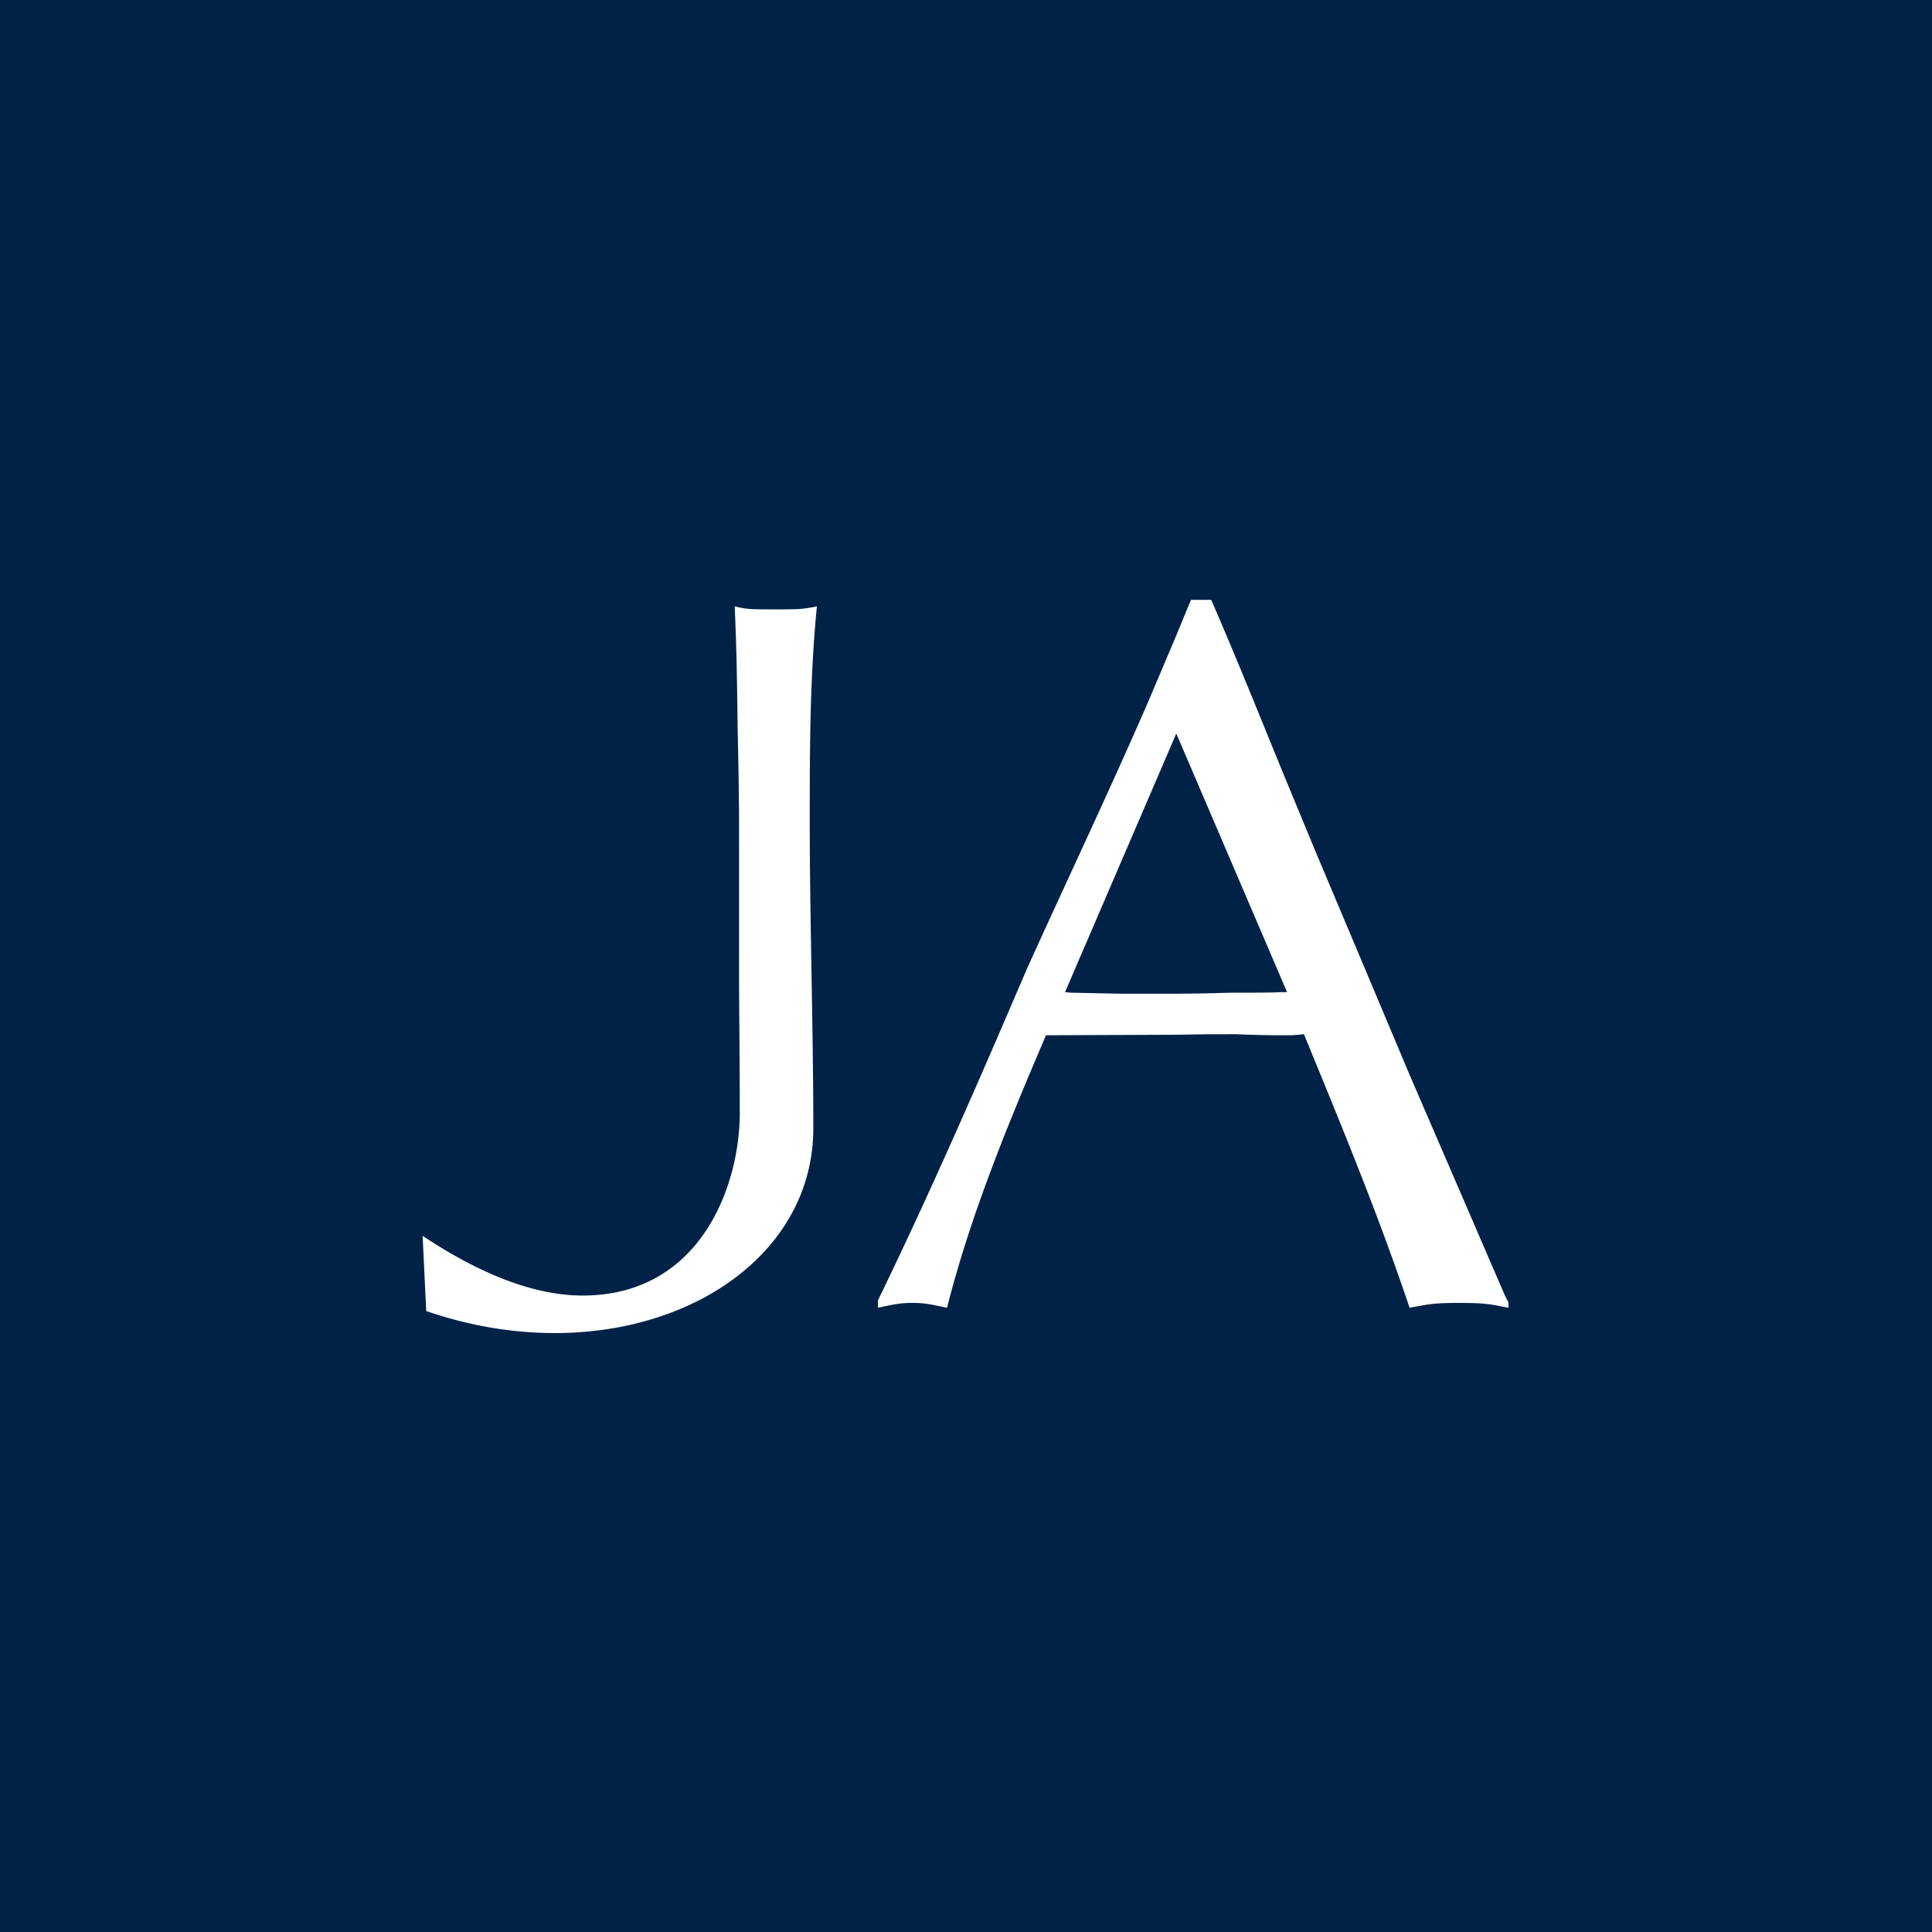 <svg xmlns="http://www.w3.org/2000/svg" width="800" height="800"><path fill="#002247" d="M0 0h800v800H0Z"/><path fill="#fff" fill-rule="evenodd" d="M501.536 248.381c9.911 22.806 19.218 45.909 28.597 68.906l14.205 34.367 18.614 44.156 20.725 49.232 39.569 91.61 1.373 2.636v2.222c-7.183-1.35-8.82-2.004-20.684-2.004-10.72 0-12.811.654-20.258 2.004-12.818-38.195-28.409-75.947-43.742-113.263-2.983.28-4.154.38-5.403.416l-6.306.01a441 441 0 0 1-16.456-.426l-12.455.028-12.45.19-53.746.218c-15.585 36.438-31.196 74.19-40.97 112.827-6.73-1.35-8.833-2.003-14.65-2.003-3.729 0-6.405.418-10.537 1.276l-3.41.727v-3.086c21.867-45.028 41.868-90.956 61.402-136.638 16.196-35.854 34.032-73.395 50.174-110.474l11.737-27.69 3.144-7.633 3.14-7.608Zm-14.448 55.384-.224.464-45.86 106.605 2.571.218 20.725.436h22.564l11.523-.14 11.522-.296 7.912-.005c4.697-.01 8.234-.04 10.566-.133l1.523-.08h3.037Zm-148.827-52.67c-2.963 29.87-2.963 59.763-2.963 89.634 0 39.931 1.475 84.44 1.475 126.522 0 64.002-78.955 103.638-160.292 75.616L175 511.73c26.61 17.716 48.497 24.725 66.24 24.725 48.808 0 65.082-45.414 65.082-75.602 0-20.595-.236-40.42-.283-53.072l-.008-66.152c0-15.544-.602-40.529-.602-40.529-.304-27.13-.589-35.368-1.197-50.005 4.675 1.076 5.928 1.21 13.105 1.228l3.466.002c9.754 0 11.242 0 17.458-1.23"/></svg>